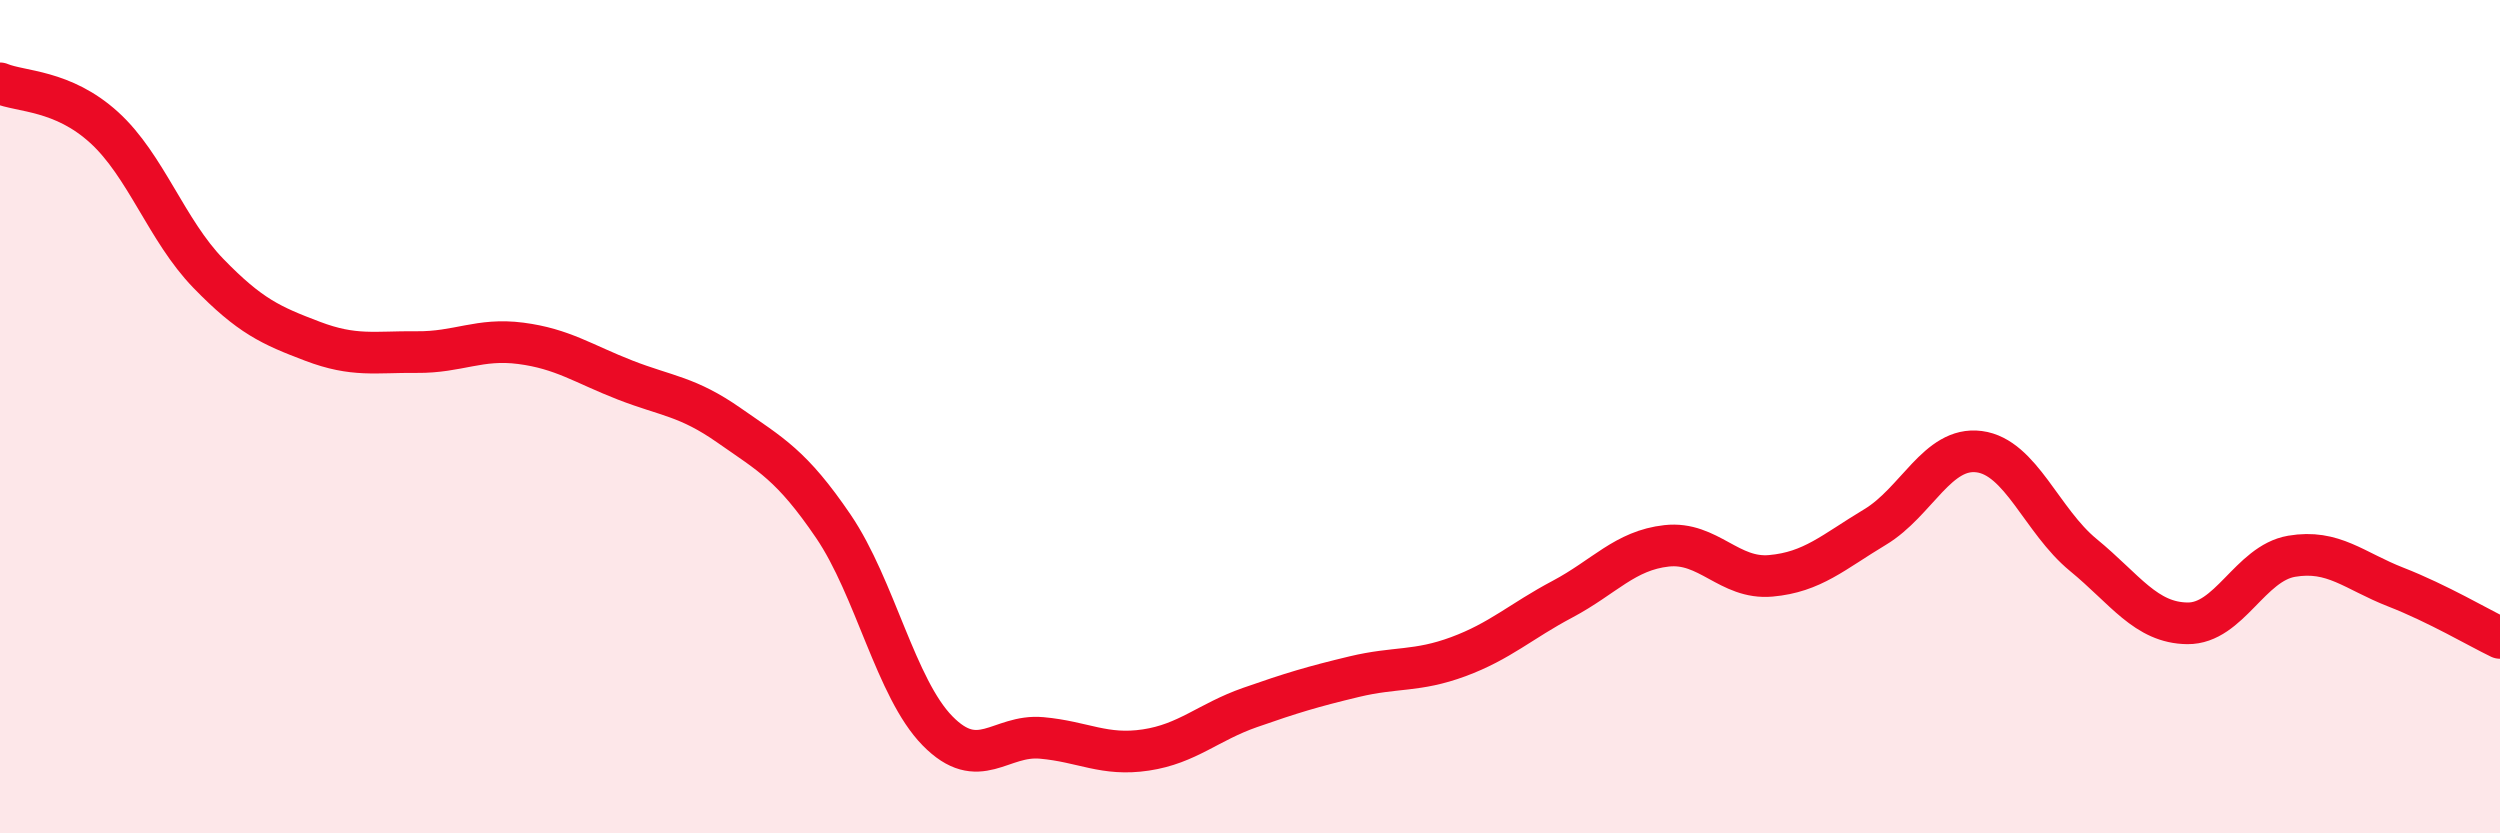
    <svg width="60" height="20" viewBox="0 0 60 20" xmlns="http://www.w3.org/2000/svg">
      <path
        d="M 0,2 C 0.5,2.21 1.5,2.15 2.5,3.06 C 3.5,3.97 4,5.53 5,6.56 C 6,7.59 6.5,7.81 7.5,8.19 C 8.5,8.57 9,8.44 10,8.45 C 11,8.46 11.5,8.11 12.5,8.24 C 13.5,8.37 14,8.73 15,9.12 C 16,9.51 16.5,9.51 17.5,10.21 C 18.5,10.91 19,11.16 20,12.63 C 21,14.1 21.5,16.52 22.5,17.54 C 23.5,18.56 24,17.62 25,17.71 C 26,17.8 26.5,18.15 27.5,18 C 28.5,17.85 29,17.33 30,16.98 C 31,16.63 31.5,16.48 32.5,16.24 C 33.5,16 34,16.13 35,15.76 C 36,15.39 36.5,14.91 37.5,14.38 C 38.5,13.85 39,13.21 40,13.1 C 41,12.99 41.5,13.91 42.5,13.82 C 43.5,13.73 44,13.25 45,12.65 C 46,12.05 46.5,10.71 47.5,10.84 C 48.5,10.97 49,12.5 50,13.32 C 51,14.14 51.5,14.95 52.5,14.96 C 53.5,14.97 54,13.52 55,13.35 C 56,13.18 56.5,13.7 57.5,14.09 C 58.5,14.48 59.5,15.07 60,15.31L60 20L0 20Z"
        fill="#EB0A25"
        opacity="0.1"
        stroke-linecap="round"
        stroke-linejoin="round"
      />
      <path
        d="M 0,2 C 0.5,2.21 1.5,2.15 2.5,3.06 C 3.5,3.97 4,5.53 5,6.56 C 6,7.59 6.5,7.81 7.5,8.19 C 8.5,8.57 9,8.44 10,8.45 C 11,8.46 11.5,8.11 12.5,8.24 C 13.5,8.37 14,8.73 15,9.12 C 16,9.51 16.5,9.51 17.5,10.21 C 18.5,10.91 19,11.16 20,12.63 C 21,14.1 21.5,16.52 22.5,17.54 C 23.5,18.56 24,17.62 25,17.71 C 26,17.8 26.5,18.15 27.5,18 C 28.5,17.85 29,17.33 30,16.98 C 31,16.63 31.5,16.48 32.5,16.24 C 33.5,16 34,16.13 35,15.76 C 36,15.39 36.5,14.91 37.5,14.38 C 38.5,13.85 39,13.21 40,13.1 C 41,12.99 41.5,13.91 42.5,13.82 C 43.5,13.73 44,13.25 45,12.65 C 46,12.05 46.5,10.71 47.5,10.84 C 48.5,10.97 49,12.5 50,13.32 C 51,14.14 51.5,14.95 52.5,14.96 C 53.5,14.97 54,13.52 55,13.35 C 56,13.18 56.5,13.7 57.5,14.09 C 58.5,14.48 59.5,15.07 60,15.31"
        stroke="#EB0A25"
        stroke-width="1"
        fill="none"
        stroke-linecap="round"
        stroke-linejoin="round"
      />
    </svg>
  